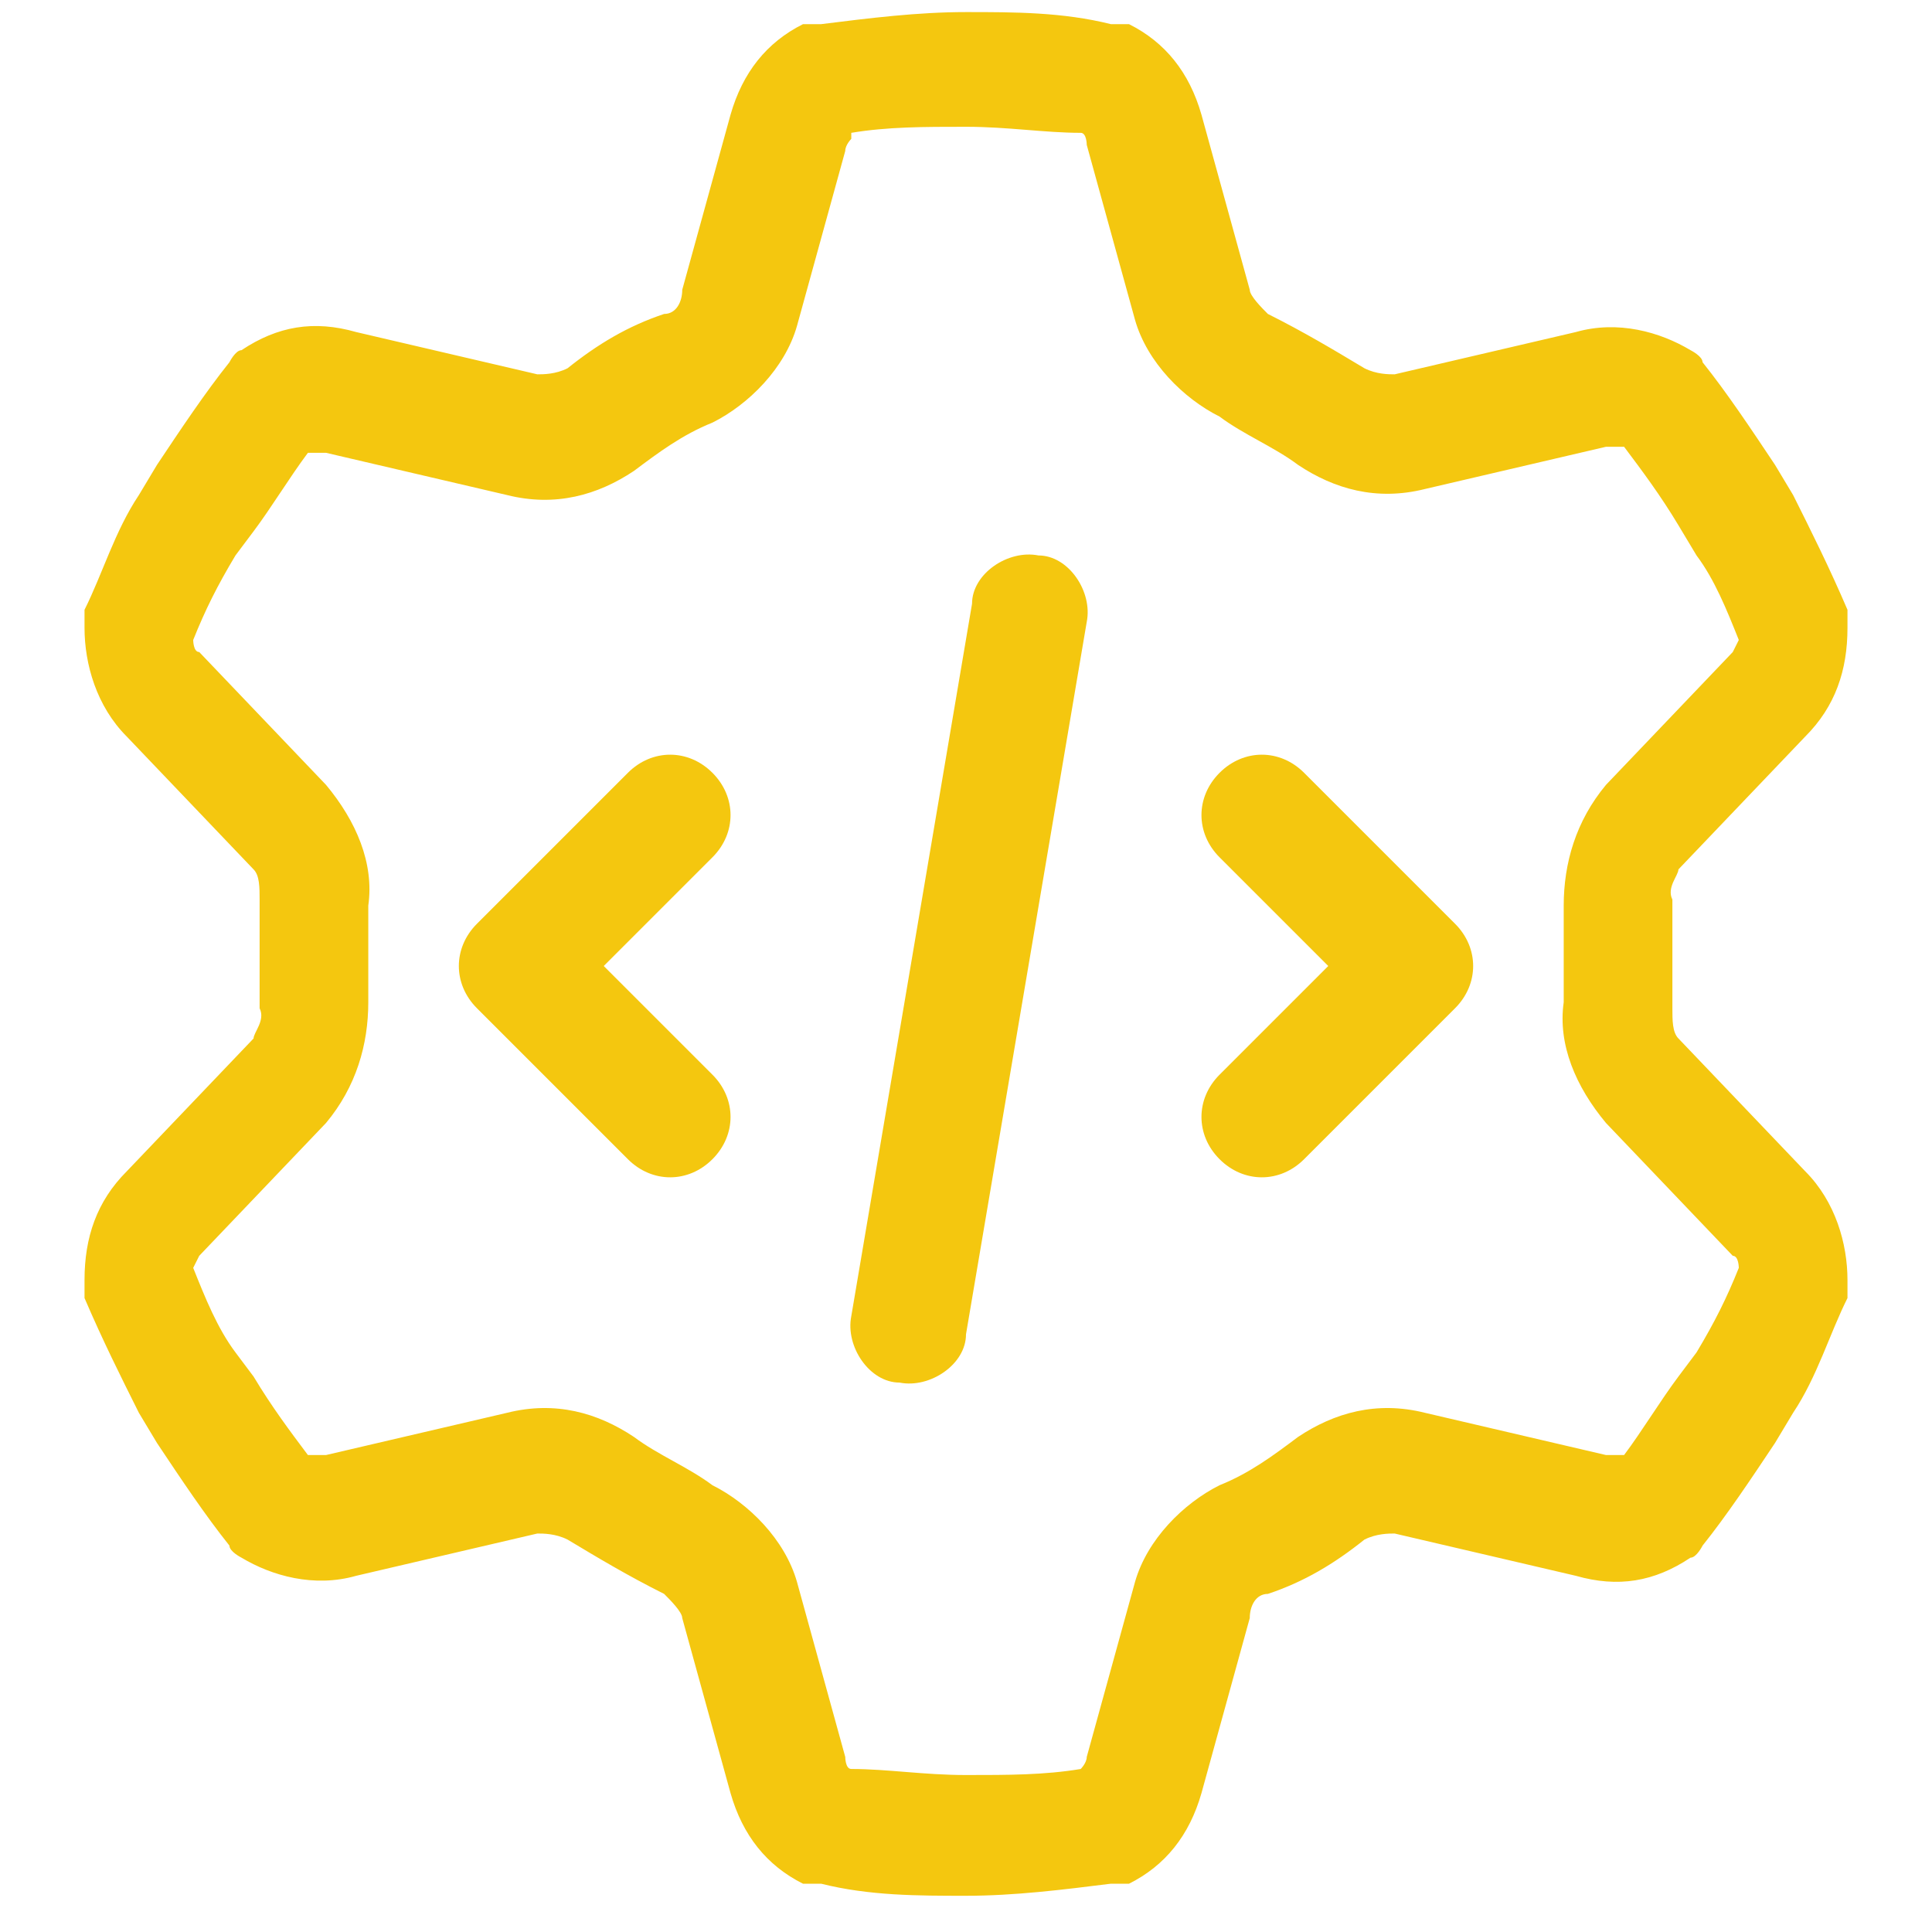 <?xml version="1.0" encoding="UTF-8"?>
<svg id="Ebene_1" data-name="Ebene 1" xmlns="http://www.w3.org/2000/svg" width="32" height="32" xmlns:xlink="http://www.w3.org/1999/xlink" version="1.1" viewBox="0 0 32 32">
  <defs>
    <style>
      .cls-1 {
        clip-path: url(#clippath);
      }

      .cls-2 {
        fill: #f4c70f;
      }

      .cls-2, .cls-3 {
        stroke-width: 0px;
      }

      .cls-3 {
        fill: none;
      }
    </style>
    <clipPath id="clippath">
      <rect class="cls-3" x=".2" y=".2" width="31.5" height="31.5"/>
    </clipPath>
  </defs>
  <g class="cls-1">
    <path class="cls-2" d="M14.1,2.3c0,0-.1.1-.1.2l-.8,2.9c-.2.7-.8,1.3-1.4,1.6-.5.2-.9.5-1.3.8-.6.4-1.3.6-2.1.4l-3-.7c0,0-.2,0-.3,0-.3.4-.6.9-.9,1.3l-.3.4c-.3.5-.5.9-.7,1.4,0,0,0,.2.1.2l2.1,2.2c.5.6.8,1.3.7,2,0,.3,0,.5,0,.8s0,.5,0,.8c0,.7-.2,1.4-.7,2l-2.1,2.2c0,0-.1.2-.1.2.2.5.4,1,.7,1.4l.3.4c.3.5.6.9.9,1.3,0,0,.2,0,.3,0l3-.7c.8-.2,1.5,0,2.1.4.4.3.9.5,1.3.8.6.3,1.2.9,1.4,1.6l.8,2.9c0,0,0,.2.1.2.6,0,1.2.1,1.9.1s1.3,0,1.9-.1c0,0,.1-.1.1-.2l.8-2.9c.2-.7.8-1.3,1.4-1.6.5-.2.9-.5,1.3-.8.6-.4,1.3-.6,2.1-.4l3,.7c0,0,.2,0,.3,0,.3-.4.6-.9.9-1.3l.3-.4c.3-.5.5-.9.7-1.4,0,0,0-.2-.1-.2l-2.1-2.2c-.5-.6-.8-1.3-.7-2,0-.3,0-.5,0-.8s0-.5,0-.8c0-.7.2-1.4.7-2l2.1-2.2c0,0,.1-.2.1-.2-.2-.5-.4-1-.7-1.4l-.3-.5c-.3-.5-.6-.9-.9-1.3,0,0-.2,0-.3,0l-3,.7c-.8.2-1.5,0-2.1-.4-.4-.3-.9-.5-1.3-.8-.6-.3-1.2-.9-1.4-1.6l-.8-2.9c0,0,0-.2-.1-.2-.6,0-1.2-.1-1.9-.1s-1.3,0-1.9.1ZM13.6.4c.8-.1,1.6-.2,2.4-.2s1.6,0,2.4.2c.1,0,.2,0,.3,0,.6.3,1,.8,1.2,1.5l.8,2.9c0,.1.2.3.3.4.6.3,1.1.6,1.6.9.2.1.4.1.5.1l3-.7c.7-.2,1.4,0,1.9.3,0,0,.2.1.2.2.4.5.8,1.1,1.2,1.7h0s.3.5.3.5h0c.3.6.6,1.2.9,1.9,0,0,0,.2,0,.3,0,.7-.2,1.3-.7,1.8l-2.1,2.2c0,.1-.2.3-.1.5,0,.3,0,.6,0,.9s0,.6,0,.9c0,.2,0,.4.1.5l2.1,2.2c.5.5.7,1.2.7,1.8,0,.1,0,.2,0,.3-.3.6-.5,1.3-.9,1.9h0s-.3.5-.3.5h0c-.4.6-.8,1.2-1.2,1.7,0,0-.1.2-.2.2-.6.4-1.2.5-1.9.3l-3-.7c-.1,0-.3,0-.5.1-.5.4-1,.7-1.6.9-.2,0-.3.2-.3.4l-.8,2.9c-.2.7-.6,1.2-1.2,1.5,0,0-.2,0-.3,0-.8.1-1.6.2-2.4.2s-1.6,0-2.4-.2c-.1,0-.2,0-.3,0-.6-.3-1-.8-1.2-1.5l-.8-2.9c0-.1-.2-.3-.3-.4-.6-.3-1.1-.6-1.6-.9-.2-.1-.4-.1-.5-.1l-3,.7c-.7.2-1.4,0-1.9-.3,0,0-.2-.1-.2-.2-.4-.5-.8-1.1-1.2-1.7h0s-.3-.5-.3-.5h0c-.3-.6-.6-1.2-.9-1.9,0,0,0-.2,0-.3,0-.7.2-1.3.7-1.8l2.1-2.2c0-.1.2-.3.1-.5,0-.3,0-.6,0-.9s0-.6,0-.9c0-.2,0-.4-.1-.5l-2.1-2.2c-.5-.5-.7-1.2-.7-1.8,0-.1,0-.2,0-.3.3-.6.5-1.3.9-1.9h0s.3-.5.3-.5h0c.4-.6.8-1.2,1.2-1.7,0,0,.1-.2.2-.2.6-.4,1.2-.5,1.9-.3l3,.7c.1,0,.3,0,.5-.1.5-.4,1-.7,1.6-.9.2,0,.3-.2.3-.4l.8-2.9c.2-.7.6-1.2,1.2-1.5,0,0,.2,0,.3,0ZM18,10.3l-2,11.8c0,.5-.6.9-1.1.8-.5,0-.9-.6-.8-1.1l2-11.8c0-.5.6-.9,1.1-.8.5,0,.9.6.8,1.1ZM11.8,14.2l-1.8,1.8,1.8,1.8c.4.4.4,1,0,1.4-.4.4-1,.4-1.4,0l-2.5-2.5c-.4-.4-.4-1,0-1.4l2.5-2.5c.4-.4,1-.4,1.4,0,.4.4.4,1,0,1.4ZM21.6,12.8l2.5,2.5c.4.4.4,1,0,1.4l-2.5,2.5c-.4.4-1,.4-1.4,0s-.4-1,0-1.4l1.8-1.8-1.8-1.8c-.4-.4-.4-1,0-1.4s1-.4,1.4,0Z"/>
  </g>
</svg>